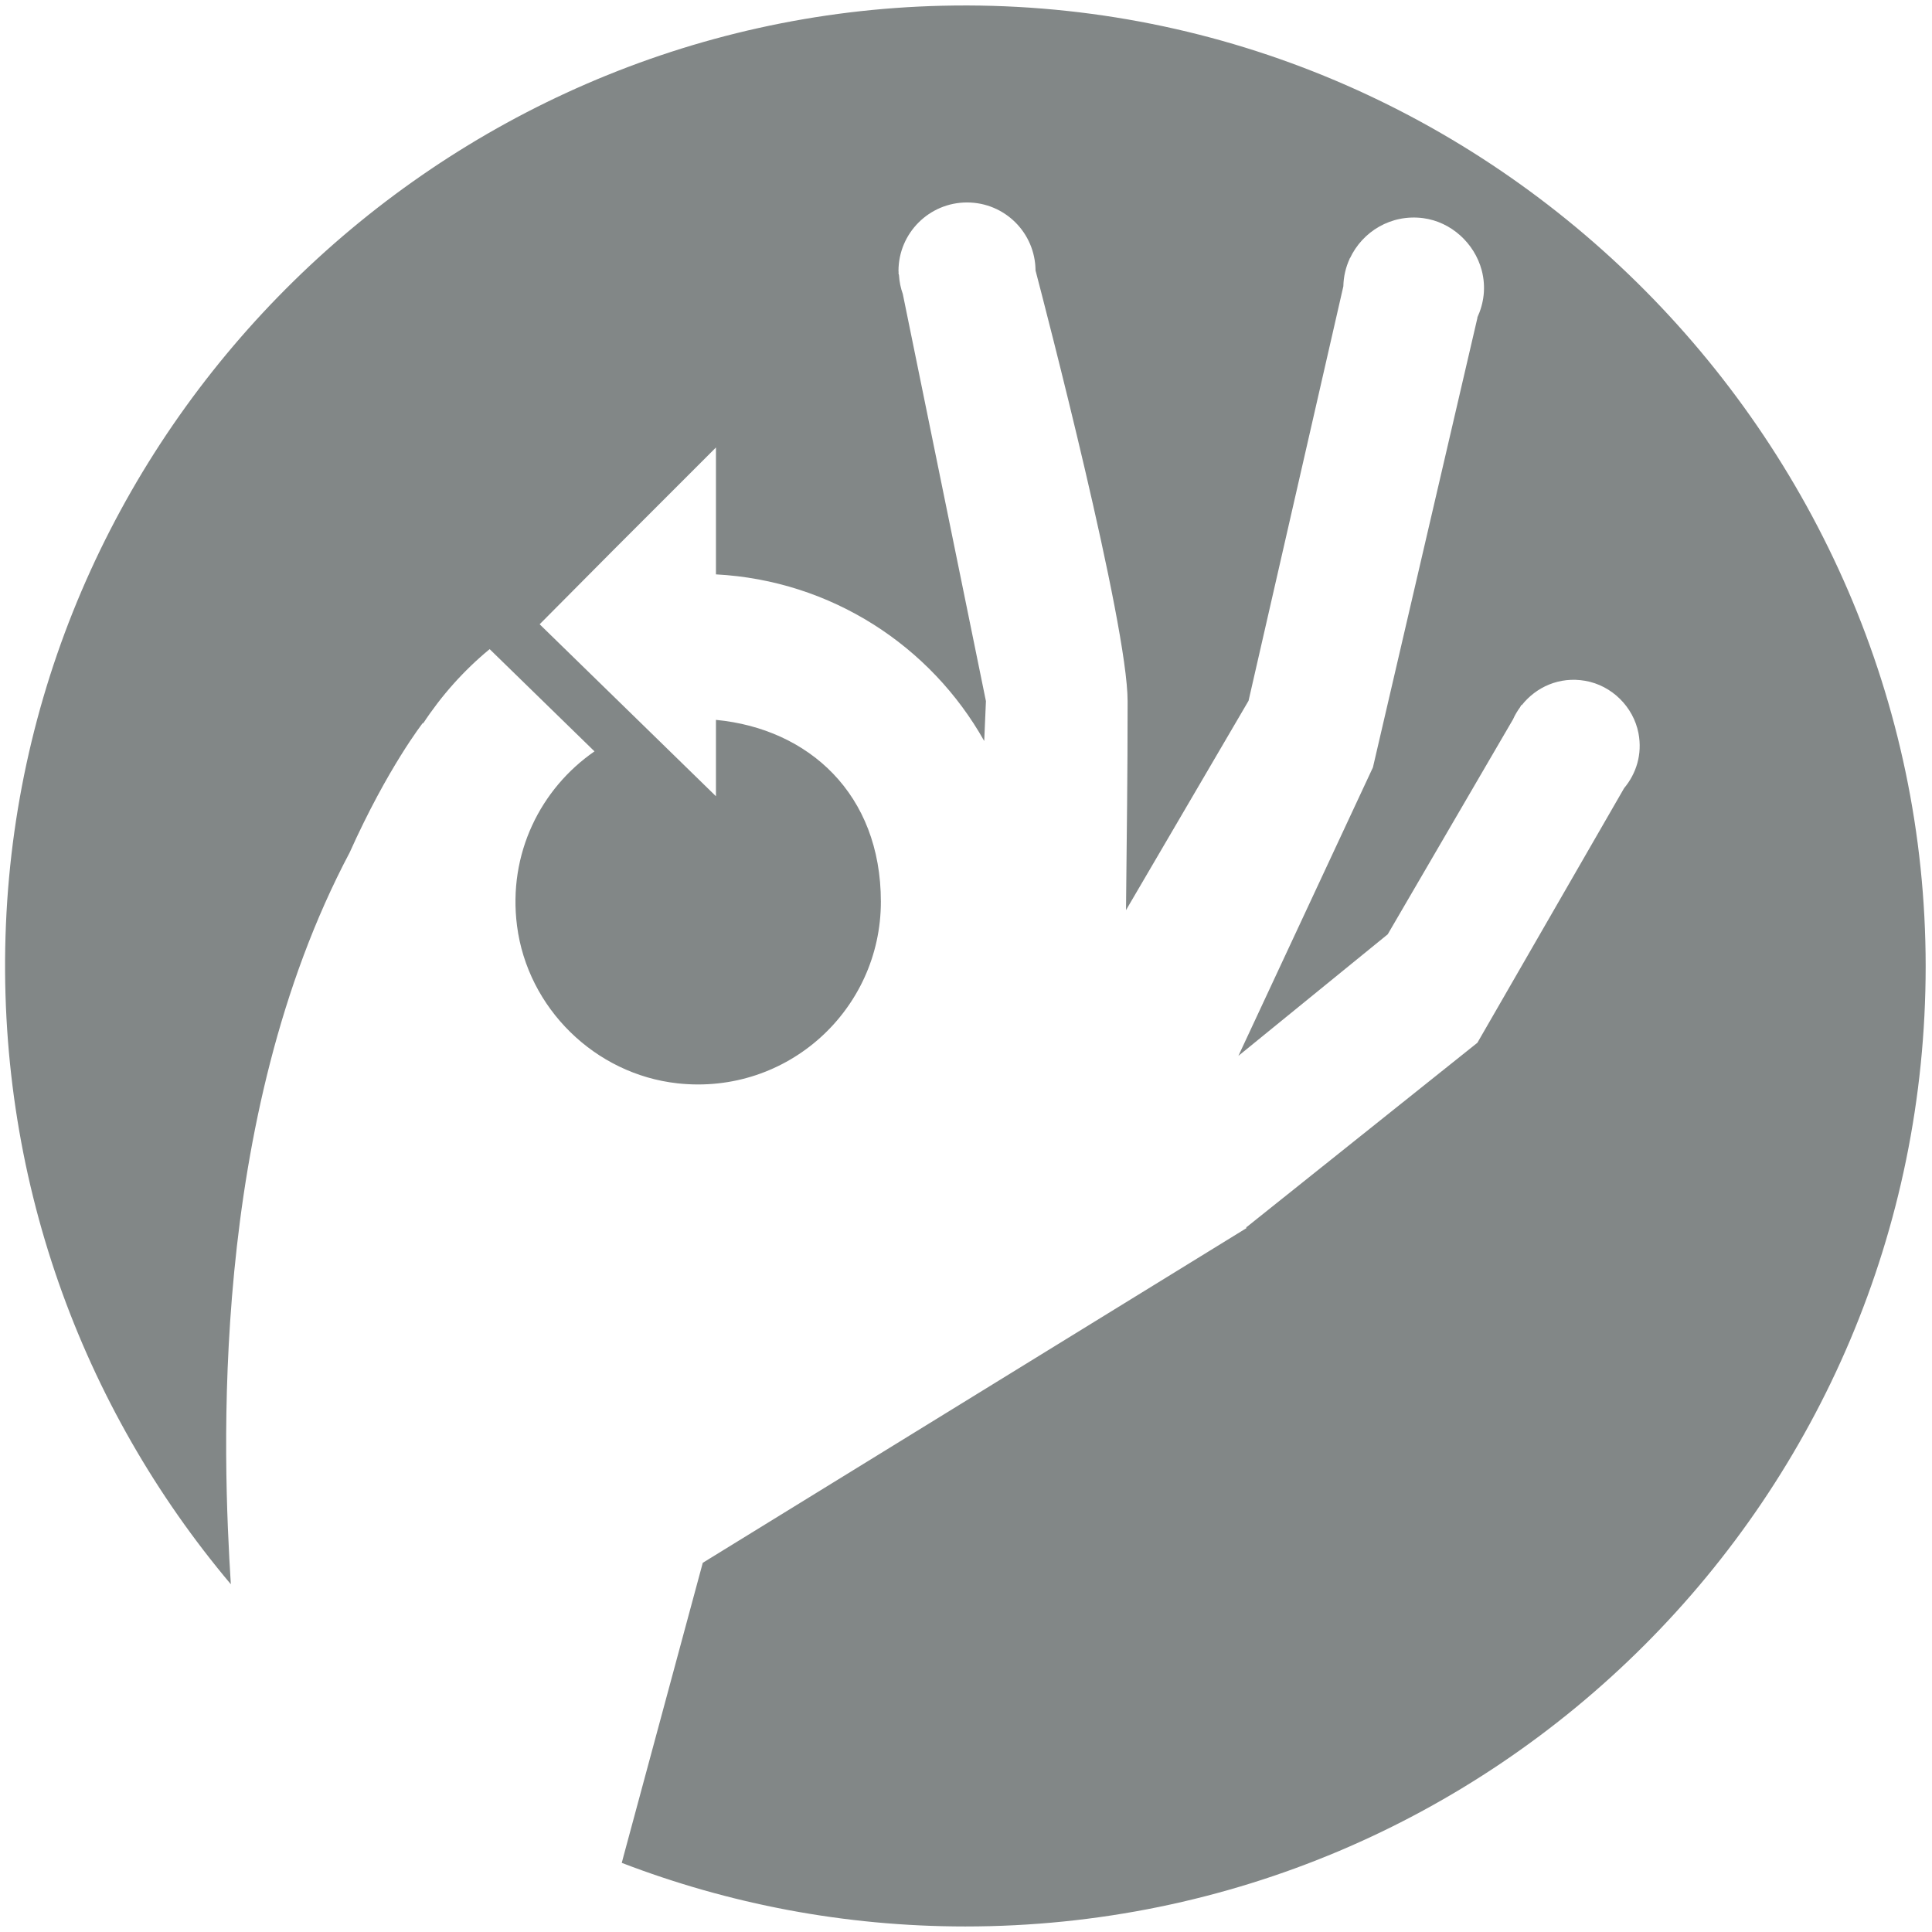 <?xml version="1.0" encoding="UTF-8"?>
<svg xmlns="http://www.w3.org/2000/svg" xmlns:i="http://ns.adobe.com/AdobeIllustrator/10.0/" id="Ebene_1" version="1.1" viewBox="0 0 1920 1920">
  <defs>
    <style>
      .st0 {
        fill: #828787;
      }
    </style>
  </defs>
  <path class="st0" d="M5.9,918.7c-10.5,250.1,75.4,479.9,223.5,655.7-7.8-124.4-22.6-461.4,118.1-727.2,37.9-84.5,72.9-129,72.9-129v.9c18.3-27.9,40.6-52.9,66.2-74l104.2,101.6c-53.4,36.9-86.2,101.6-77,173.3,10.5,81.9,77.5,147.6,159.5,156.6,109.5,12,202.1-73.4,202.1-180.5s-71.9-171.9-163.9-180.7v75.9l-70.6-68.9h0l-104.6-102,74.3-74.8,100.9-100.9v126.1c114.6,6.1,213.5,71.1,266.6,165.6l1.7-39.6-82.6-404.6c-2.1-5.9-3.4-12.1-3.8-18.6l-.6-2.7h.3c0-.6-.2-1.1-.2-1.6,0-37.6,30.5-68.1,68.1-68.1s67.8,30.2,68.1,67.6c9,34.4,91.5,350.8,91.5,428.1s-.8,124.7-1.6,207.6l121.8-208.1,94.2-411.9c.2-9.7,2.4-18.9,6.2-27.2l.2-.7h.2c12.4-26.4,40.7-44,72.8-39.8,27.7,3.7,50.9,24.8,58.1,51.8,4.5,17.2,2,33.2-4.4,47h.2c0,0-103.9,447-103.9,447l-133.7,286.7,148.4-120.8,124.5-213.6c1.9-4.3,4.3-8.3,7-12l1.3-2.3.4.2c14.2-18,37.4-28.7,63.1-24.2,26.4,4.6,47.9,25.9,52.9,52.1,4,21-2.3,40.2-14.3,54.6l-145.8,253-229.5,183.3-.3-.3.3,1.2-540.3,332.6-78.6,291-1.9,7.2c106,40.7,221,63.2,341.4,63.2,527.1,0,954.4-427.3,954.4-954.3S1474.1-6.9,936.5,5.7C437.1,17.4,26.9,419.6,5.9,918.7Z"></path>
</svg>
